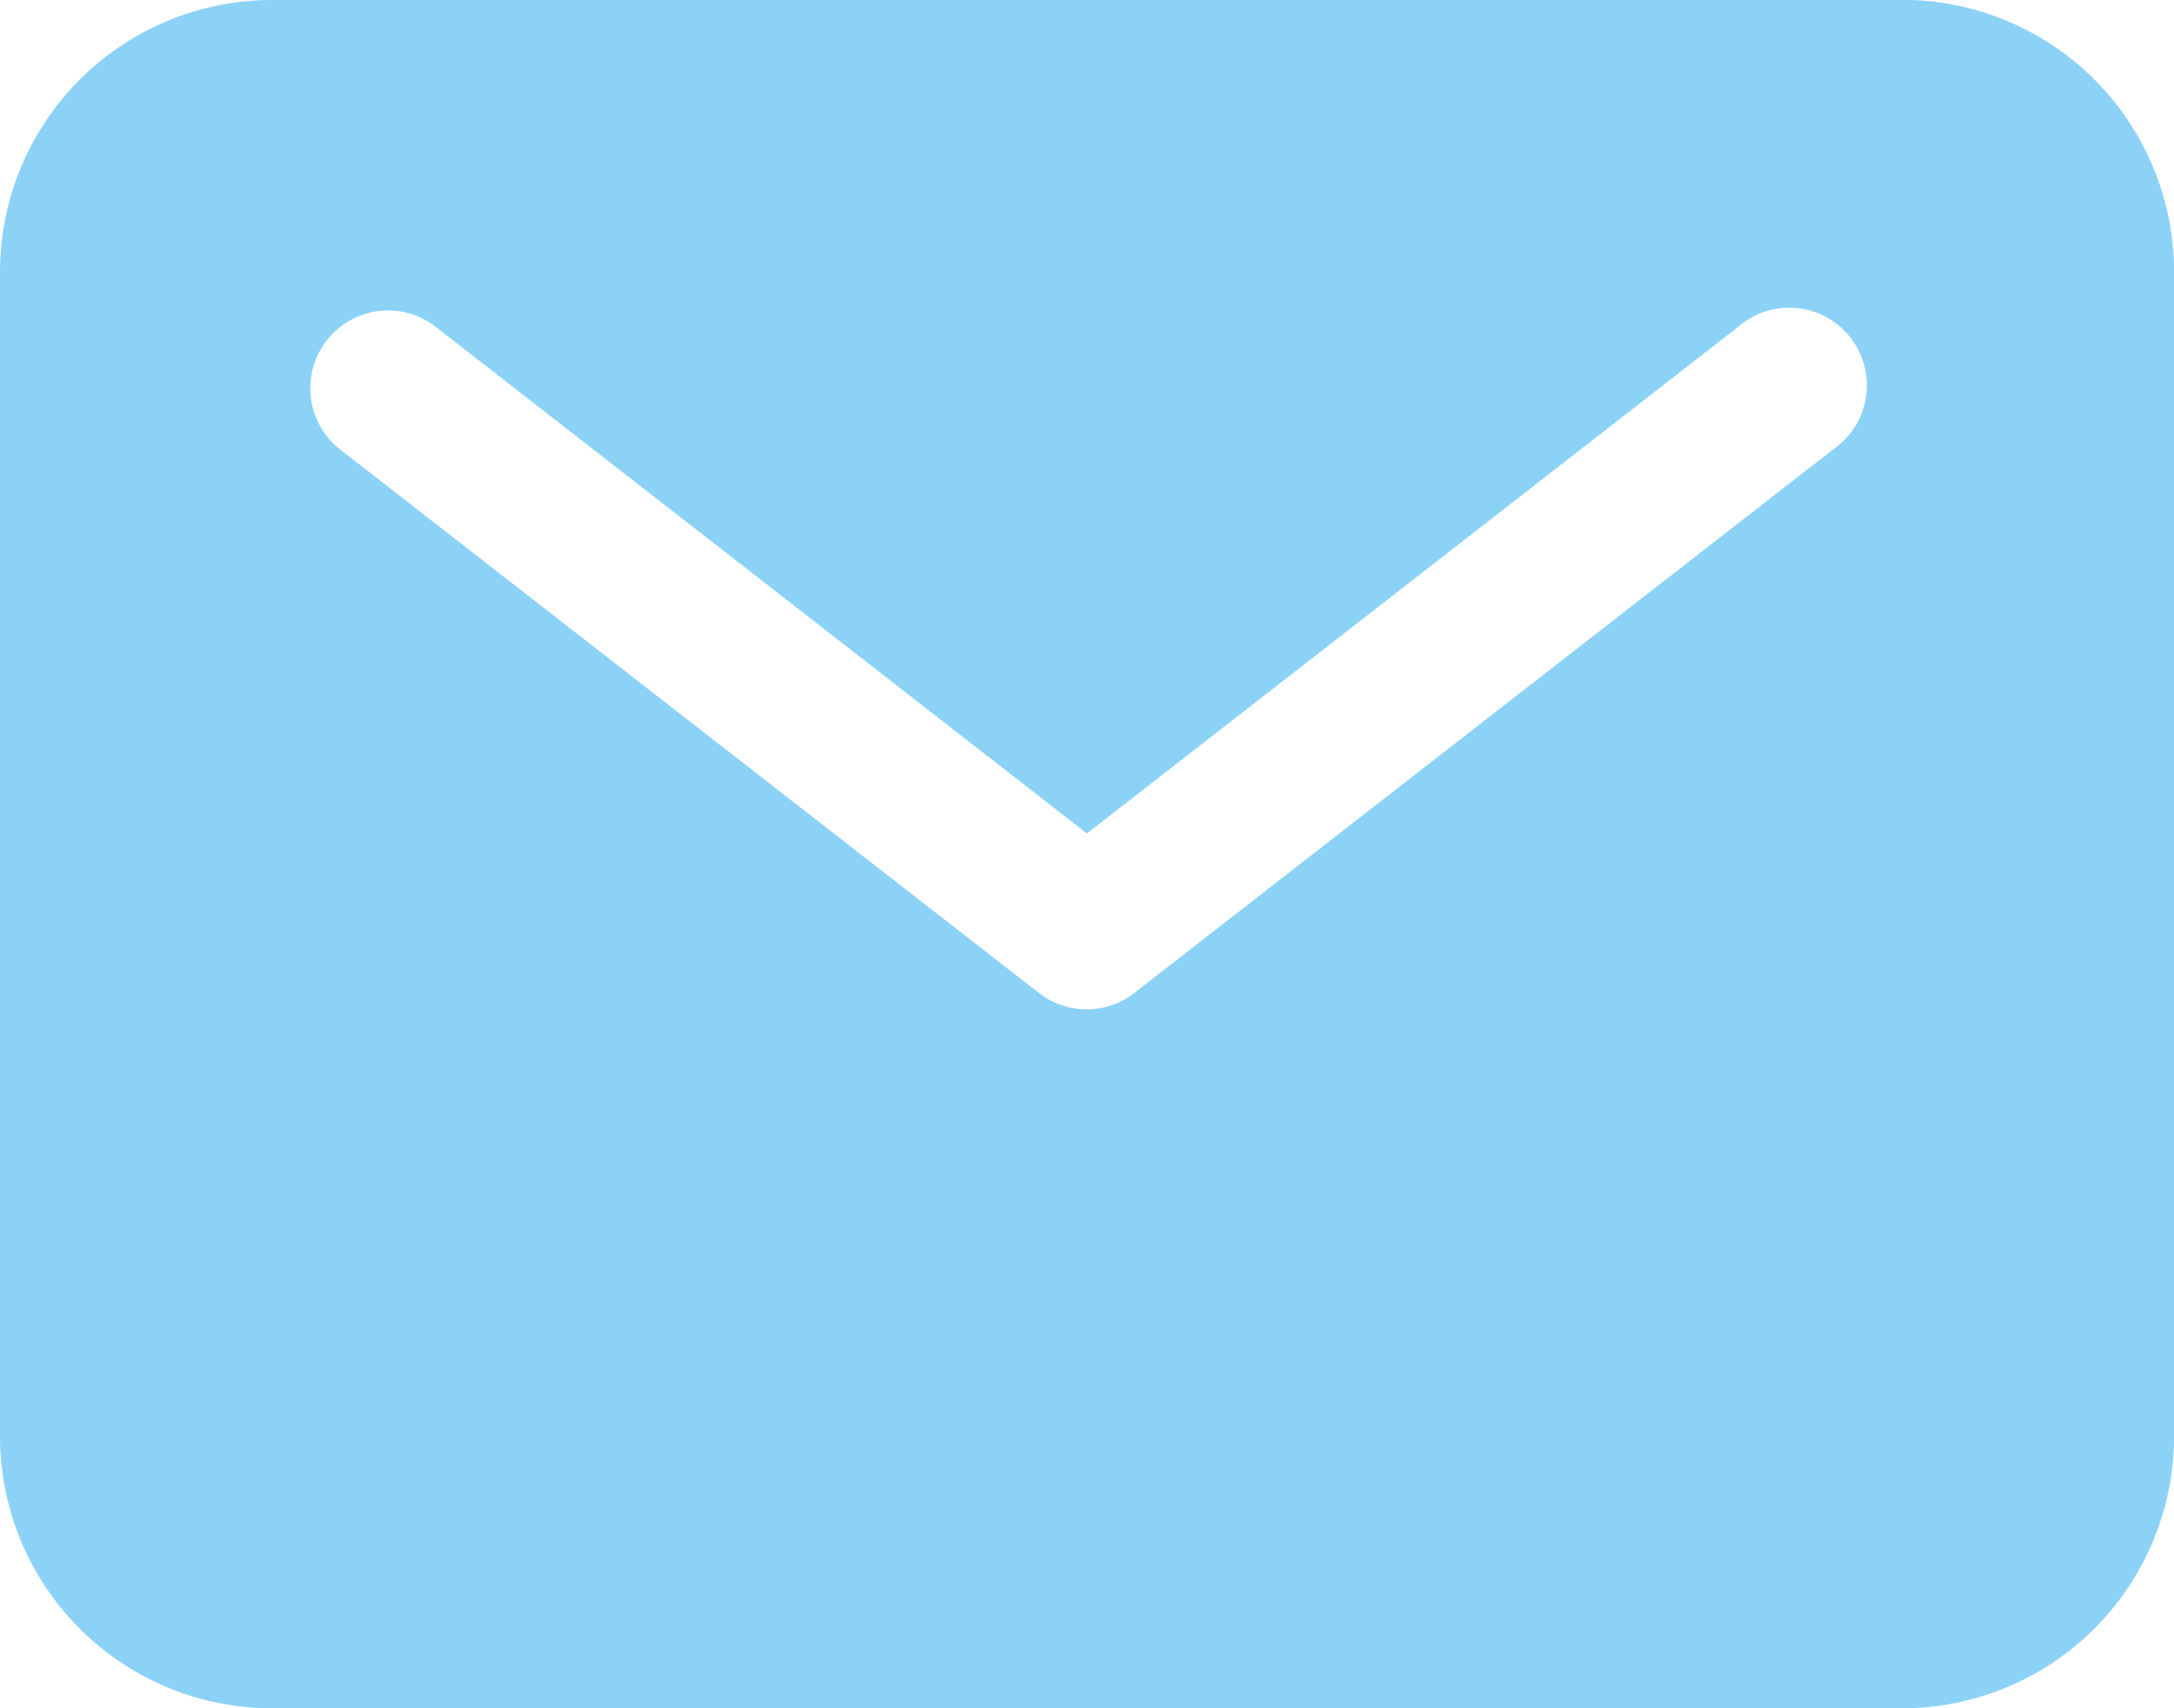 <svg xmlns="http://www.w3.org/2000/svg" width="24.61" height="19.337" viewBox="0 0 24.61 19.337"><path d="M23.784,5.625H5.327A3.08,3.08,0,0,0,2.25,8.7V21.885a3.08,3.08,0,0,0,3.077,3.077H23.784a3.08,3.08,0,0,0,3.077-3.077V8.7a3.08,3.08,0,0,0-3.077-3.077ZM23,10.713l-7.91,6.152a.879.879,0,0,1-1.079,0l-7.91-6.152A.879.879,0,1,1,7.184,9.326l7.37,5.733,7.371-5.733A.879.879,0,1,1,23,10.713Z" transform="translate(-2.25 -5.625)" fill="#8cd2f7"/></svg>